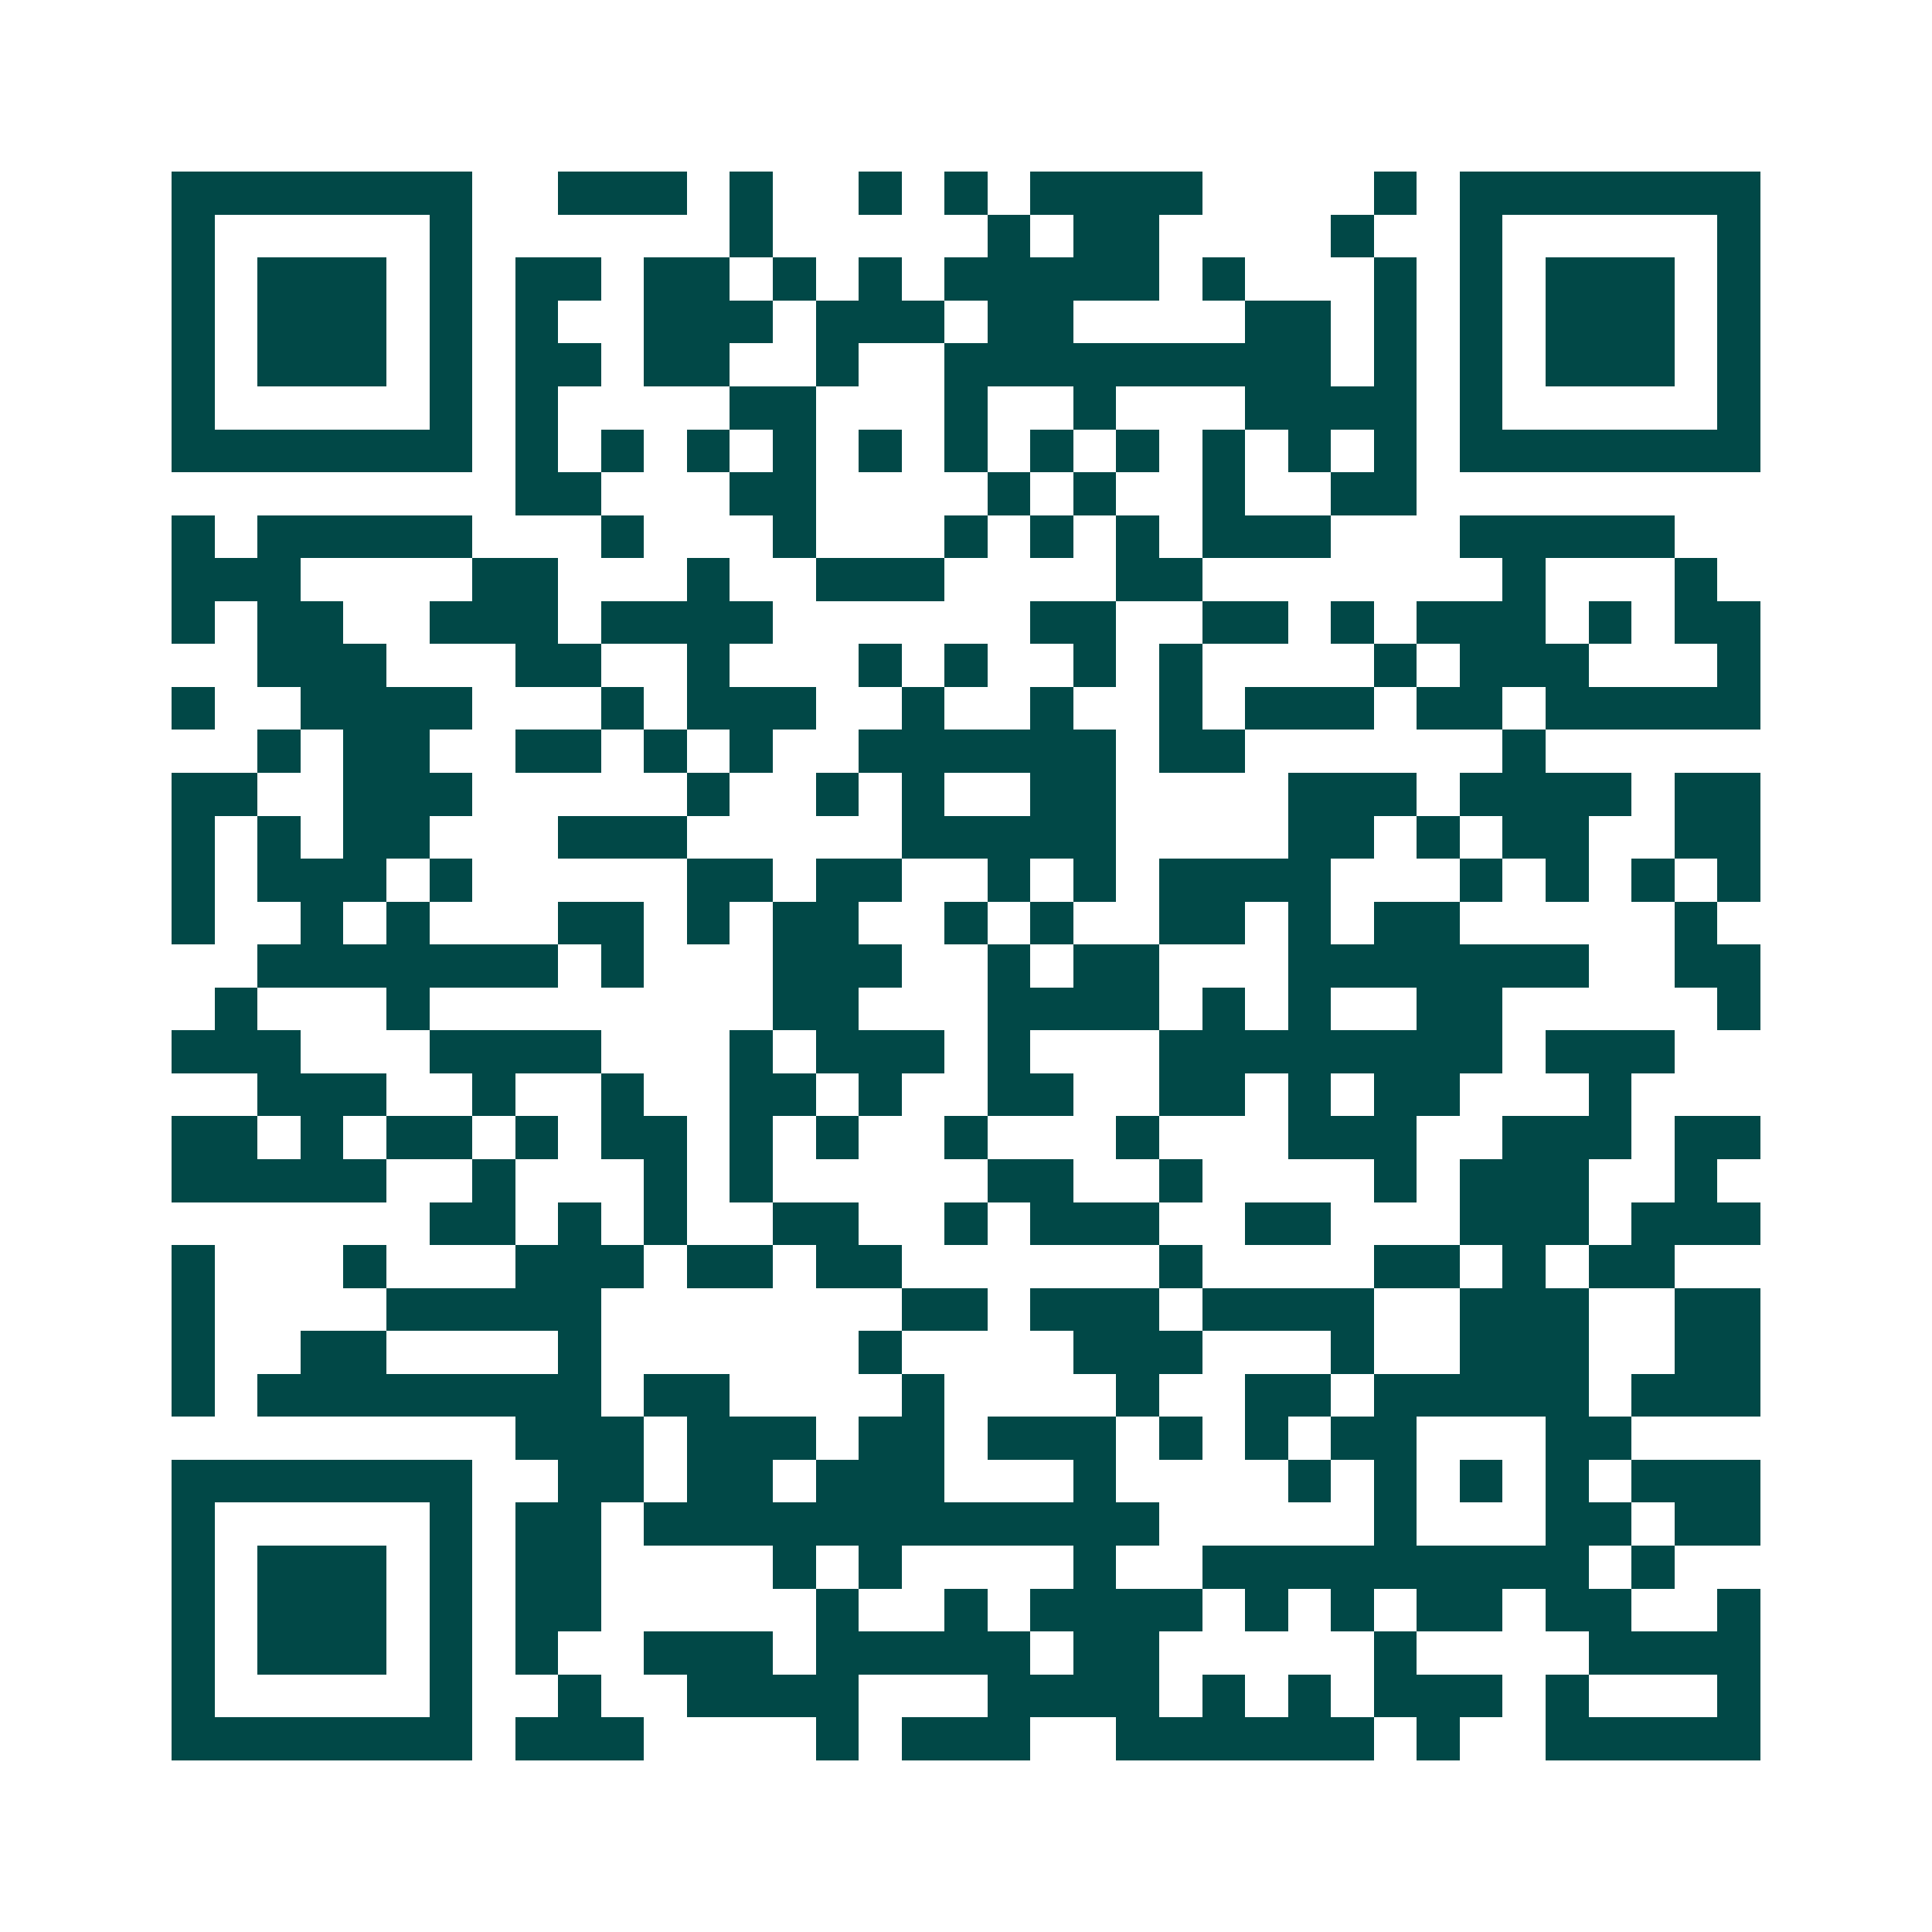 <svg xmlns="http://www.w3.org/2000/svg" width="200" height="200" viewBox="0 0 45 45" shape-rendering="crispEdges"><path fill="#ffffff" d="M0 0h45v45H0z"/><path stroke="#014847" d="M4 4.5h7m2 0h3m1 0h1m2 0h1m1 0h1m1 0h4m4 0h1m1 0h7M4 5.5h1m5 0h1m6 0h1m5 0h1m1 0h2m4 0h1m2 0h1m5 0h1M4 6.5h1m1 0h3m1 0h1m1 0h2m1 0h2m1 0h1m1 0h1m1 0h5m1 0h1m3 0h1m1 0h1m1 0h3m1 0h1M4 7.5h1m1 0h3m1 0h1m1 0h1m2 0h3m1 0h3m1 0h2m4 0h2m1 0h1m1 0h1m1 0h3m1 0h1M4 8.5h1m1 0h3m1 0h1m1 0h2m1 0h2m2 0h1m2 0h9m1 0h1m1 0h1m1 0h3m1 0h1M4 9.5h1m5 0h1m1 0h1m4 0h2m3 0h1m2 0h1m3 0h4m1 0h1m5 0h1M4 10.5h7m1 0h1m1 0h1m1 0h1m1 0h1m1 0h1m1 0h1m1 0h1m1 0h1m1 0h1m1 0h1m1 0h1m1 0h7M12 11.5h2m3 0h2m4 0h1m1 0h1m2 0h1m2 0h2M4 12.5h1m1 0h5m3 0h1m3 0h1m3 0h1m1 0h1m1 0h1m1 0h3m3 0h5M4 13.5h3m4 0h2m3 0h1m2 0h3m4 0h2m7 0h1m3 0h1M4 14.5h1m1 0h2m2 0h3m1 0h4m6 0h2m2 0h2m1 0h1m1 0h3m1 0h1m1 0h2M6 15.5h3m3 0h2m2 0h1m3 0h1m1 0h1m2 0h1m1 0h1m4 0h1m1 0h3m3 0h1M4 16.5h1m2 0h4m3 0h1m1 0h3m2 0h1m2 0h1m2 0h1m1 0h3m1 0h2m1 0h5M6 17.5h1m1 0h2m2 0h2m1 0h1m1 0h1m2 0h6m1 0h2m6 0h1M4 18.5h2m2 0h3m5 0h1m2 0h1m1 0h1m2 0h2m4 0h3m1 0h4m1 0h2M4 19.5h1m1 0h1m1 0h2m3 0h3m5 0h5m4 0h2m1 0h1m1 0h2m2 0h2M4 20.5h1m1 0h3m1 0h1m5 0h2m1 0h2m2 0h1m1 0h1m1 0h4m3 0h1m1 0h1m1 0h1m1 0h1M4 21.5h1m2 0h1m1 0h1m3 0h2m1 0h1m1 0h2m2 0h1m1 0h1m2 0h2m1 0h1m1 0h2m5 0h1M6 22.5h7m1 0h1m3 0h3m2 0h1m1 0h2m3 0h7m2 0h2M5 23.5h1m3 0h1m8 0h2m3 0h4m1 0h1m1 0h1m2 0h2m5 0h1M4 24.5h3m3 0h4m3 0h1m1 0h3m1 0h1m3 0h8m1 0h3M6 25.5h3m2 0h1m2 0h1m2 0h2m1 0h1m2 0h2m2 0h2m1 0h1m1 0h2m3 0h1M4 26.5h2m1 0h1m1 0h2m1 0h1m1 0h2m1 0h1m1 0h1m2 0h1m3 0h1m3 0h3m2 0h3m1 0h2M4 27.5h5m2 0h1m3 0h1m1 0h1m5 0h2m2 0h1m4 0h1m1 0h3m2 0h1M10 28.5h2m1 0h1m1 0h1m2 0h2m2 0h1m1 0h3m2 0h2m3 0h3m1 0h3M4 29.5h1m3 0h1m3 0h3m1 0h2m1 0h2m6 0h1m4 0h2m1 0h1m1 0h2M4 30.5h1m4 0h5m7 0h2m1 0h3m1 0h4m2 0h3m2 0h2M4 31.5h1m2 0h2m4 0h1m6 0h1m4 0h3m3 0h1m2 0h3m2 0h2M4 32.5h1m1 0h8m1 0h2m4 0h1m4 0h1m2 0h2m1 0h5m1 0h3M12 33.5h3m1 0h3m1 0h2m1 0h3m1 0h1m1 0h1m1 0h2m3 0h2M4 34.5h7m2 0h2m1 0h2m1 0h3m3 0h1m4 0h1m1 0h1m1 0h1m1 0h1m1 0h3M4 35.5h1m5 0h1m1 0h2m1 0h12m5 0h1m3 0h2m1 0h2M4 36.5h1m1 0h3m1 0h1m1 0h2m4 0h1m1 0h1m4 0h1m2 0h9m1 0h1M4 37.5h1m1 0h3m1 0h1m1 0h2m5 0h1m2 0h1m1 0h4m1 0h1m1 0h1m1 0h2m1 0h2m2 0h1M4 38.5h1m1 0h3m1 0h1m1 0h1m2 0h3m1 0h5m1 0h2m5 0h1m4 0h4M4 39.5h1m5 0h1m2 0h1m2 0h4m3 0h4m1 0h1m1 0h1m1 0h3m1 0h1m3 0h1M4 40.5h7m1 0h3m4 0h1m1 0h3m2 0h6m1 0h1m2 0h5"/></svg>
